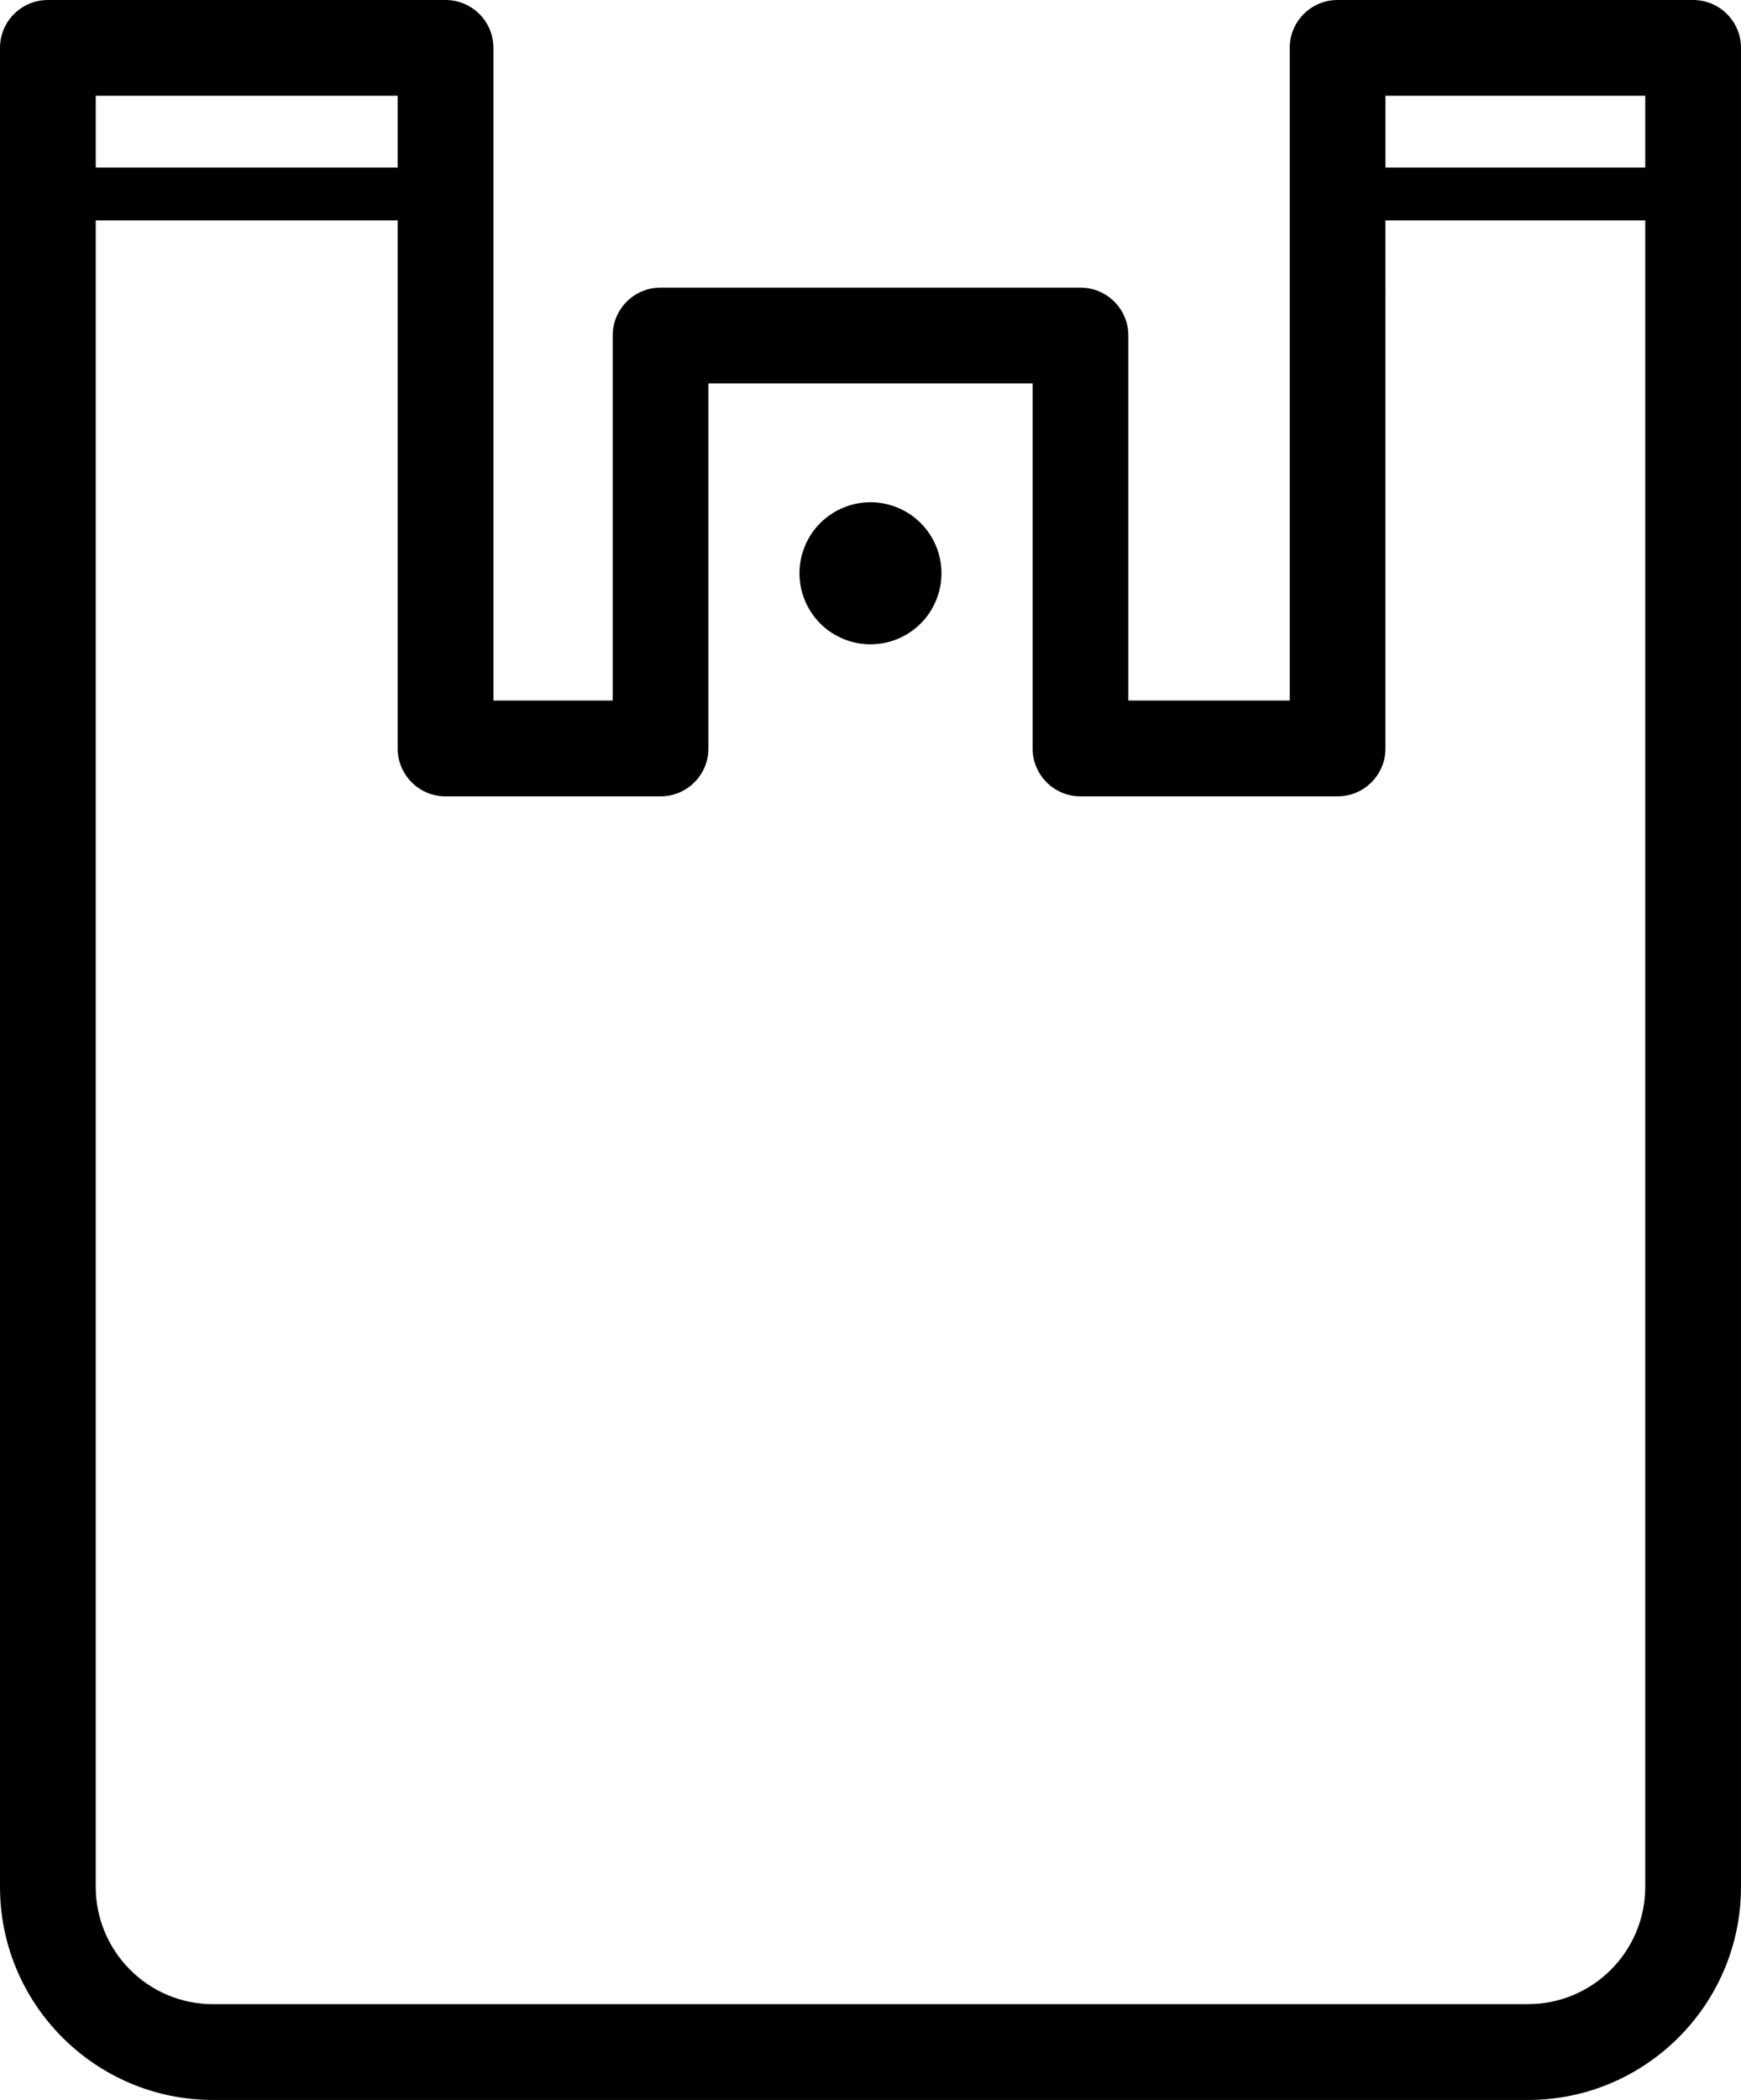 <?xml version="1.0" encoding="UTF-8"?>
<svg id="contents" xmlns="http://www.w3.org/2000/svg" viewBox="0 0 527.29 635.69">
  <defs>
    <style>
      .cls-1 {
        stroke-width: 0px;
      }
    </style>
  </defs>
  <path class="cls-1" d="m512.79,0h-107.68c-8.01,0-14.5,6.49-14.5,14.5v197.57h-48.87v-110.5c0-8.01-6.49-14.5-14.5-14.5h-127.18c-8.01,0-14.5,6.49-14.5,14.5v110.5h-36.12V14.5c0-8.01-6.49-14.5-14.5-14.5H14.5C6.49,0,0,6.49,0,14.5v556.69c0,35.57,28.93,64.5,64.5,64.5h398.29c35.57,0,64.5-28.93,64.5-64.5V14.5c0-8.01-6.49-14.5-14.5-14.5Zm-14.5,29v21.72h-78.68v-21.72h78.68Zm-377.85,0v21.72H29v-21.72h91.44Zm342.35,577.69H64.5c-19.57,0-35.5-15.92-35.5-35.5V66.72h91.44v159.85c0,8.01,6.49,14.5,14.5,14.5h65.12c8.01,0,14.5-6.49,14.5-14.5v-110.5h98.18v110.5c0,8.01,6.49,14.5,14.5,14.5h77.87c8.01,0,14.5-6.49,14.5-14.5V66.72h78.68v504.46c0,19.58-15.92,35.5-35.5,35.5Z"/>
  <circle class="cls-1" cx="263.64" cy="173.55" r="21.5" transform="translate(3.37 352.11) rotate(-67.81)"/>
</svg>